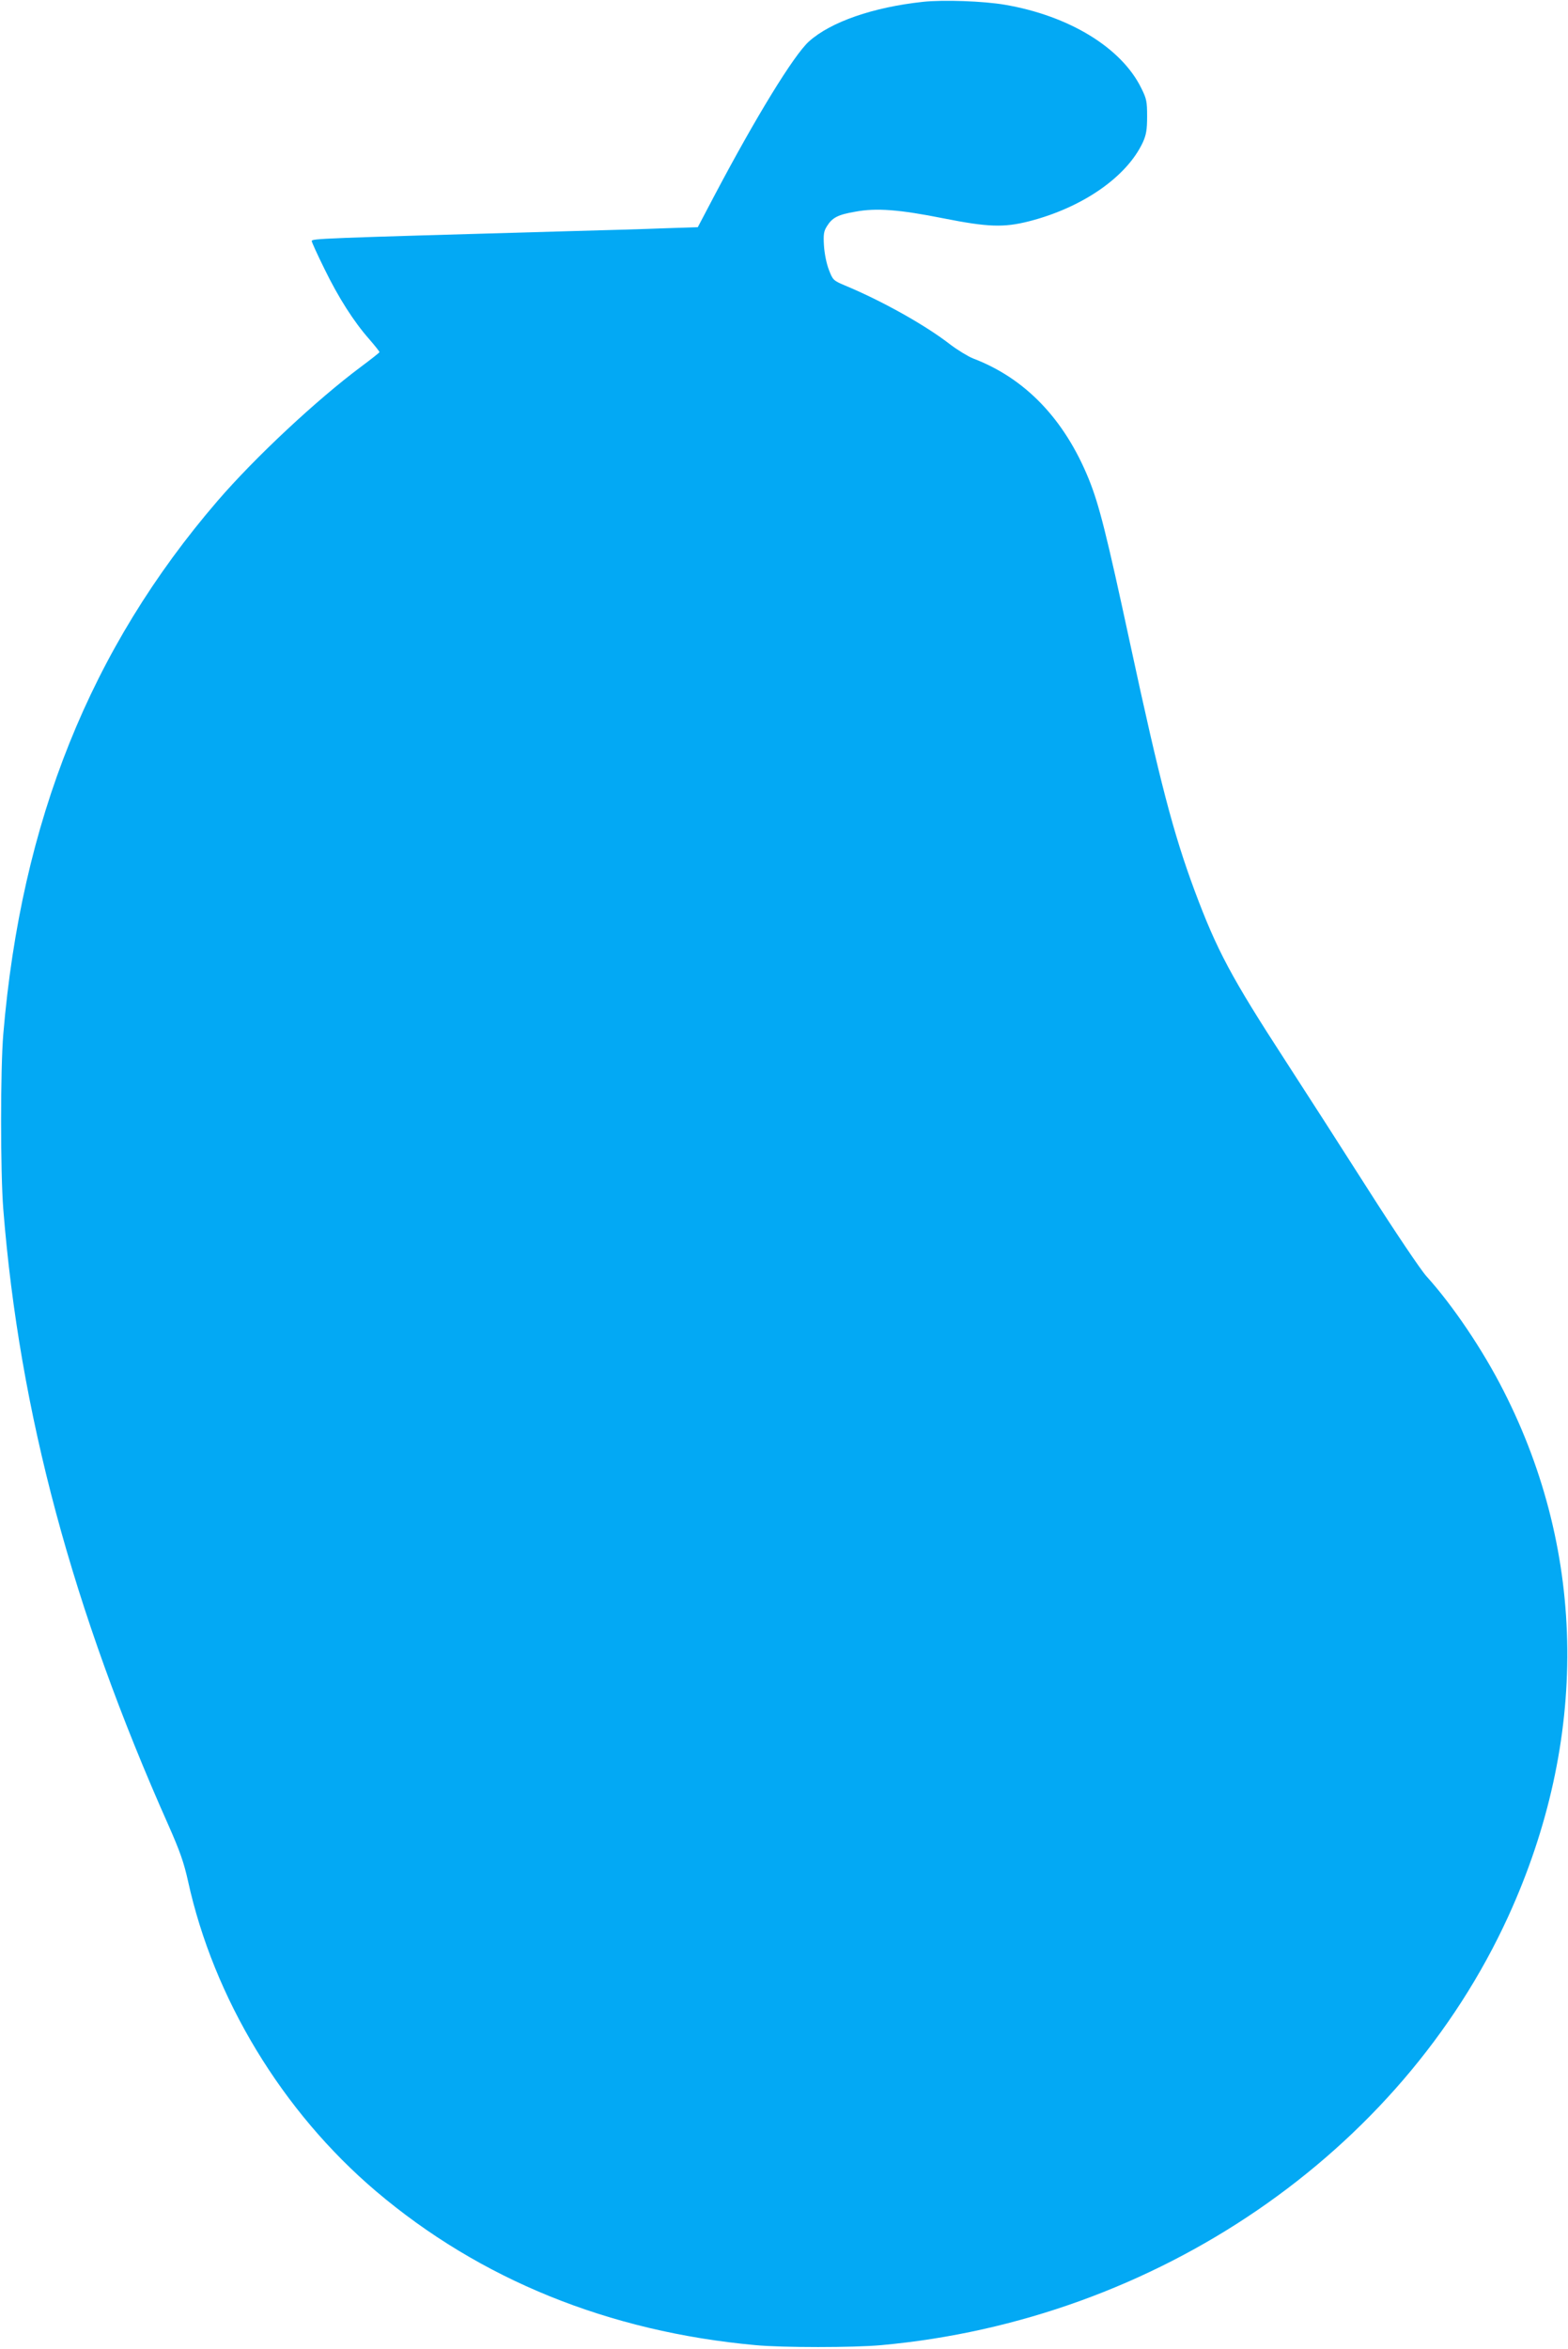 <?xml version="1.0" standalone="no"?>
<!DOCTYPE svg PUBLIC "-//W3C//DTD SVG 20010904//EN"
 "http://www.w3.org/TR/2001/REC-SVG-20010904/DTD/svg10.dtd">
<svg version="1.0" xmlns="http://www.w3.org/2000/svg"
 width="855pt" height="1280pt" viewBox="0 0 855 1280"
 preserveAspectRatio="xMidYMid meet">
<g transform="translate(0,1280) scale(0.1,-0.1)"
fill="#03a9f4" stroke="none">
<path d="M5033 12790 c-271 -29 -503 -109 -622 -216 -83 -75 -290 -413 -516
-841 l-90 -171 -180 -6 c-99 -4 -337 -11 -530 -16 -1370 -39 -1395 -40 -1395
-54 0 -6 31 -74 69 -151 76 -156 160 -288 245 -384 31 -36 56 -67 55 -70 0 -3
-46 -39 -101 -80 -240 -179 -576 -492 -782 -731 -693 -805 -1070 -1744 -1168
-2905 -16 -191 -16 -753 0 -955 88 -1106 377 -2182 902 -3360 61 -138 83 -201
105 -300 140 -640 514 -1257 1025 -1691 567 -481 1269 -766 2069 -839 148 -14
535 -14 687 0 1498 136 2828 1045 3419 2338 437 957 428 1972 -26 2862 -113
223 -277 466 -421 625 -30 33 -171 242 -313 465 -142 223 -346 540 -453 705
-298 459 -376 604 -499 934 -115 310 -188 589 -349 1336 -132 613 -171 765
-227 904 -133 327 -347 550 -632 658 -27 11 -83 45 -124 76 -135 105 -371 237
-573 321 -64 27 -67 30 -88 85 -13 33 -24 87 -27 131 -4 63 -1 80 16 107 29
47 60 63 153 79 116 22 242 12 483 -36 242 -48 328 -51 466 -16 293 75 534
243 621 431 18 40 23 68 23 140 0 82 -3 97 -32 155 -108 220 -393 394 -743
454 -116 20 -336 28 -447 16z"/>
</g>
</svg>
